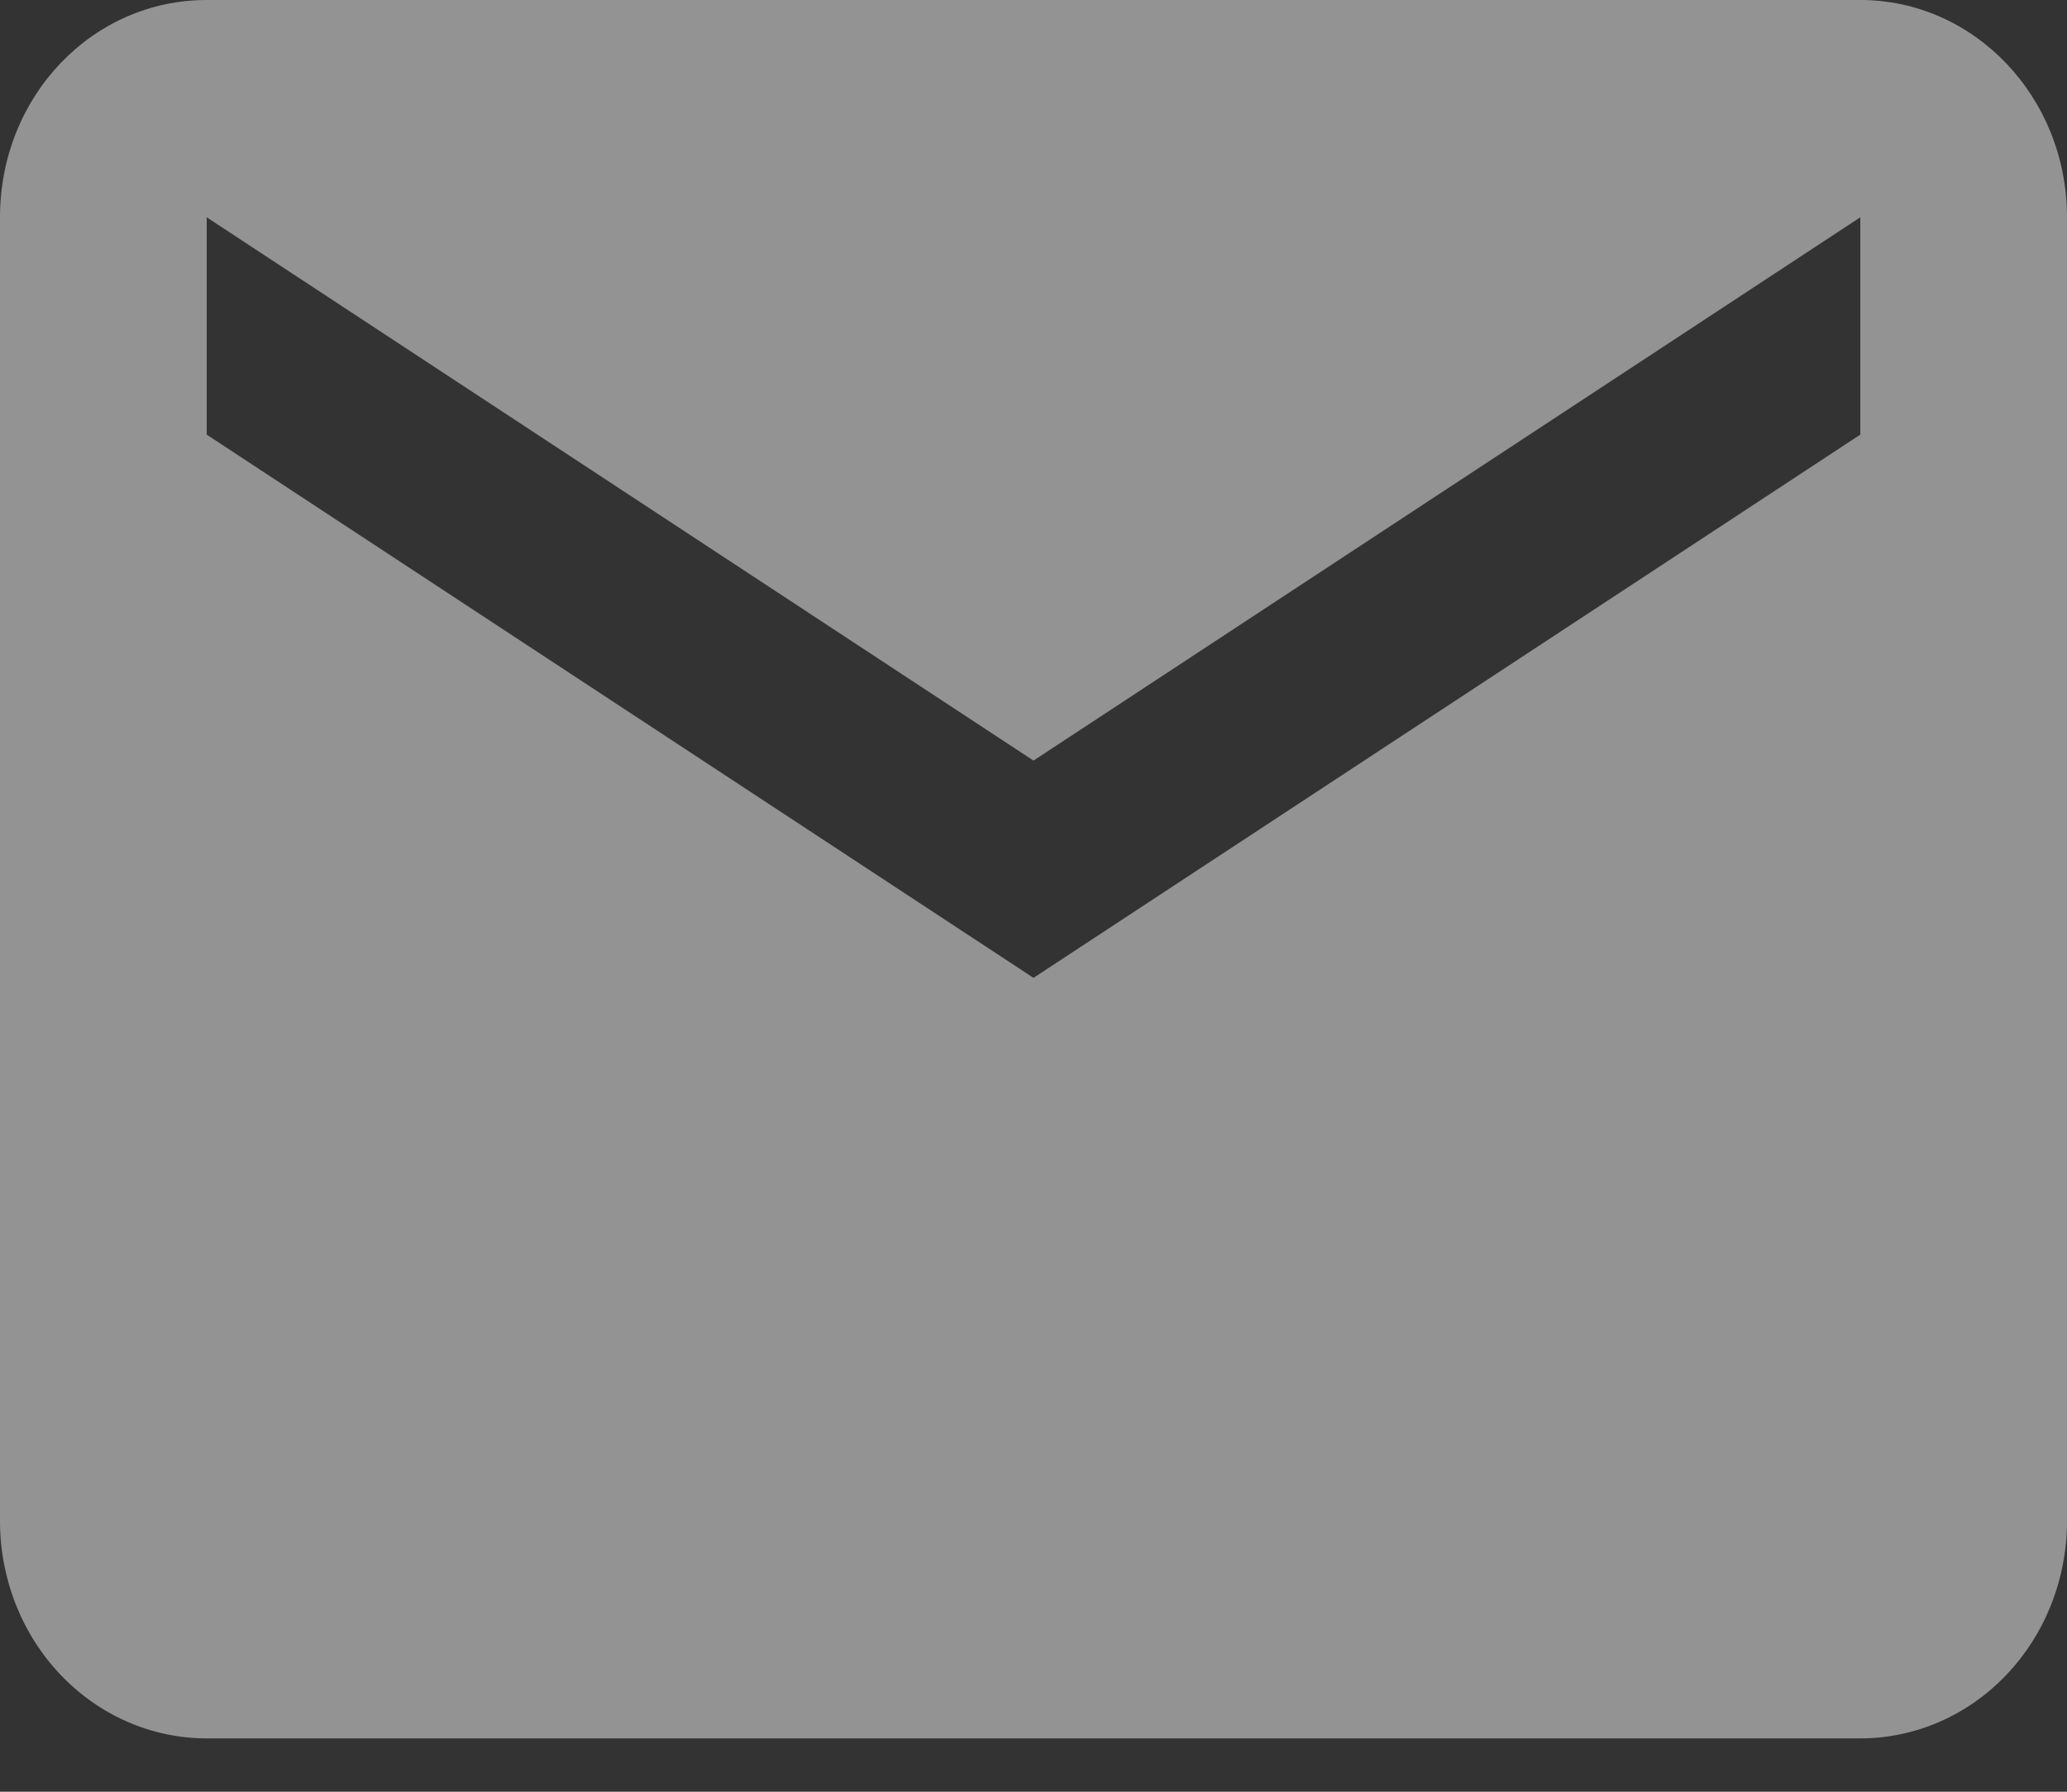 <svg width="30" height="26" viewBox="0 0 30 26" fill="none" xmlns="http://www.w3.org/2000/svg">
<rect x="0" y="0" width="30" height="26" fill="#333333" stroke="none"/>
<path opacity="0.5" d="M27 6.307L15 14.19L3 6.307V3.153L15 11.037L27 3.153M27 0H3C1.335 0 0 1.403 0 3.153V22.073C0 22.909 0.316 23.712 0.879 24.303C1.441 24.894 2.204 25.226 3 25.226H27C27.796 25.226 28.559 24.894 29.121 24.303C29.684 23.712 30 22.909 30 22.073V3.153C30 1.403 28.65 0 27 0Z" fill="#F5F5F5"/>
</svg>
